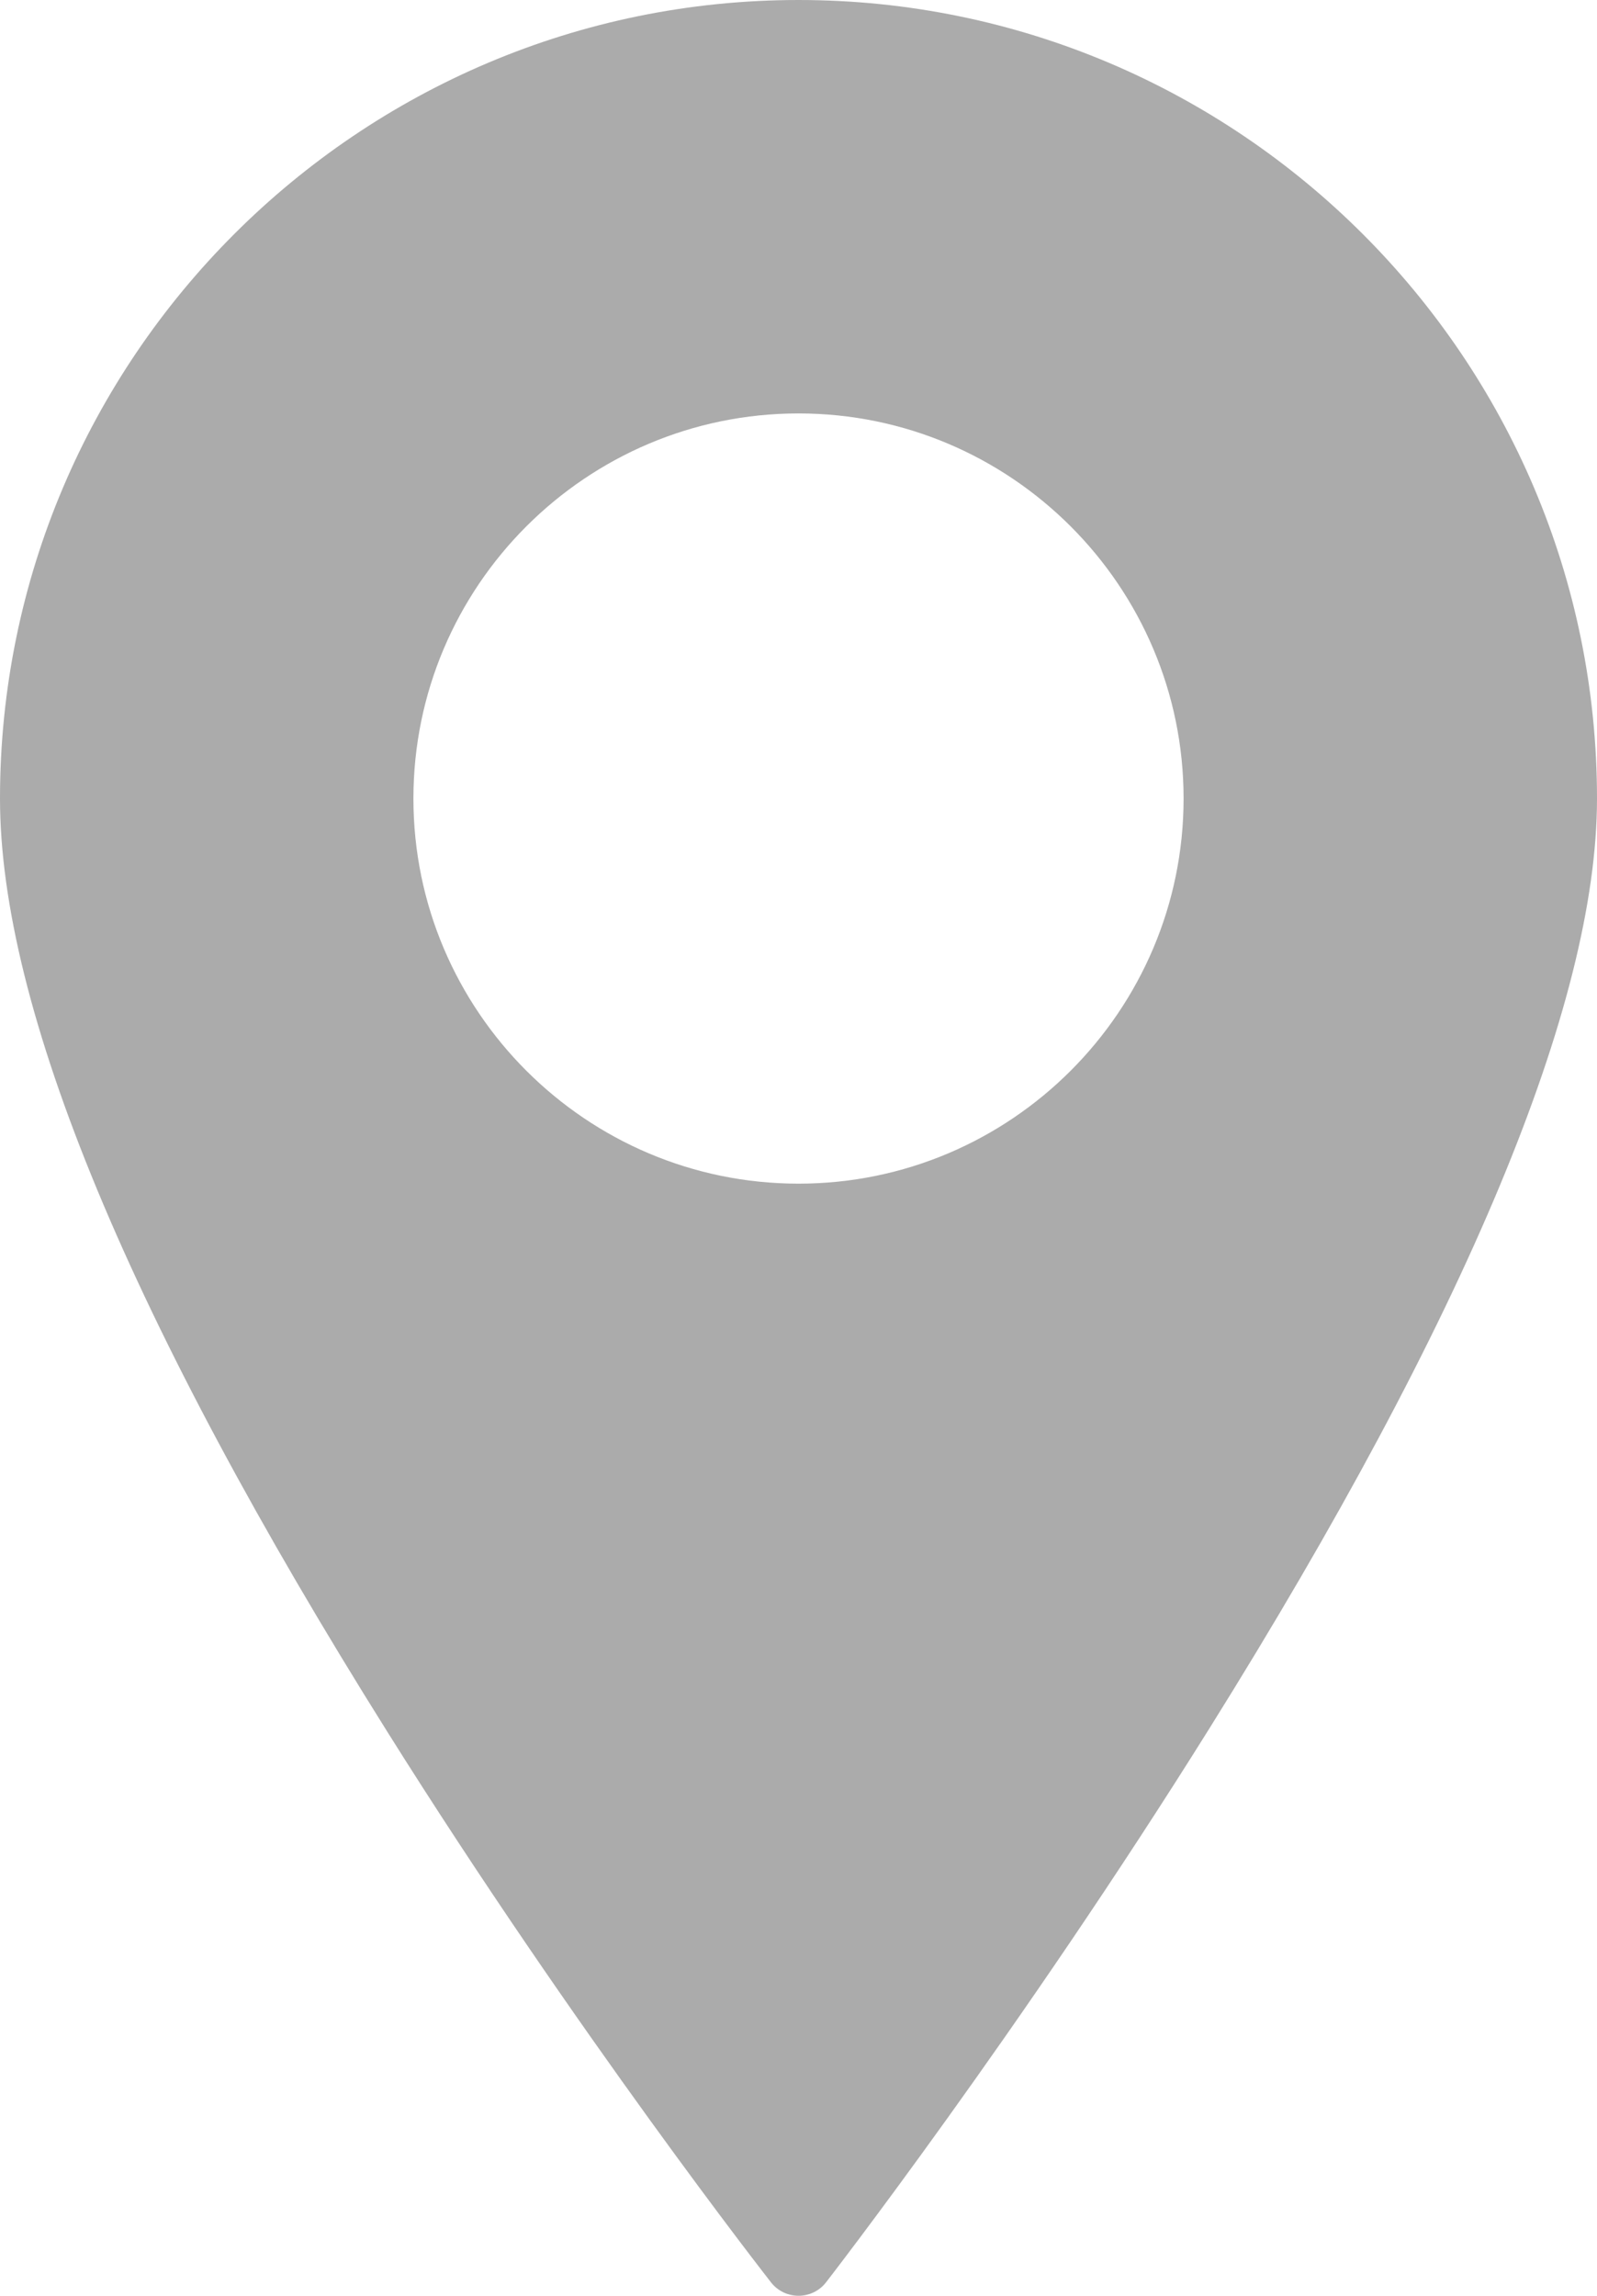 <?xml version="1.0" encoding="UTF-8"?>
<!DOCTYPE svg PUBLIC "-//W3C//DTD SVG 1.1//EN" "http://www.w3.org/Graphics/SVG/1.1/DTD/svg11.dtd">
<!-- Creator: CorelDRAW 2018 (64-Bit) -->
<svg xmlns="http://www.w3.org/2000/svg" xml:space="preserve"  version="1.1" style="shape-rendering:geometricPrecision; text-rendering:geometricPrecision; image-rendering:optimizeQuality; fill-rule:evenodd; clip-rule:evenodd"
viewBox="0 0 4210.56 6052.49"
 xmlns:xlink="http://www.w3.org/1999/xlink">
 <defs>
  <style type="text/css">
   <![CDATA[
    .fil0 {fill:#ABABAB;fill-rule:nonzero}
   ]]>
  </style>
 </defs>
 <g id="Слой_x0020_1">
  <path class="fil0" d="M2105.33 3120.57c-559.86,0 -1015.34,-455.5 -1015.34,-1015.36 0,-559.73 455.48,-1015.25 1015.34,-1015.25 559.73,0 1015.24,455.52 1015.24,1015.25 0,559.86 -455.5,1015.36 -1015.24,1015.36zm0 -3120.57c-1160.87,0 -2105.33,944.33 -2105.33,2105.2 0,551.68 343.34,1379.21 1020.68,2459.56 500.08,797.59 1007.08,1446.01 1012.18,1452.47 17.47,22.36 44.11,35.26 72.47,35.26l0.24 0c28.34,0 55.12,-13.14 72.47,-35.6 5.1,-6.46 511.98,-661.36 1011.93,-1462.22 677.25,-1084.67 1020.6,-1908.66 1020.6,-2449.47 0,-1160.87 -944.36,-2105.2 -2105.23,-2105.2z"/>
 </g>
</svg>
